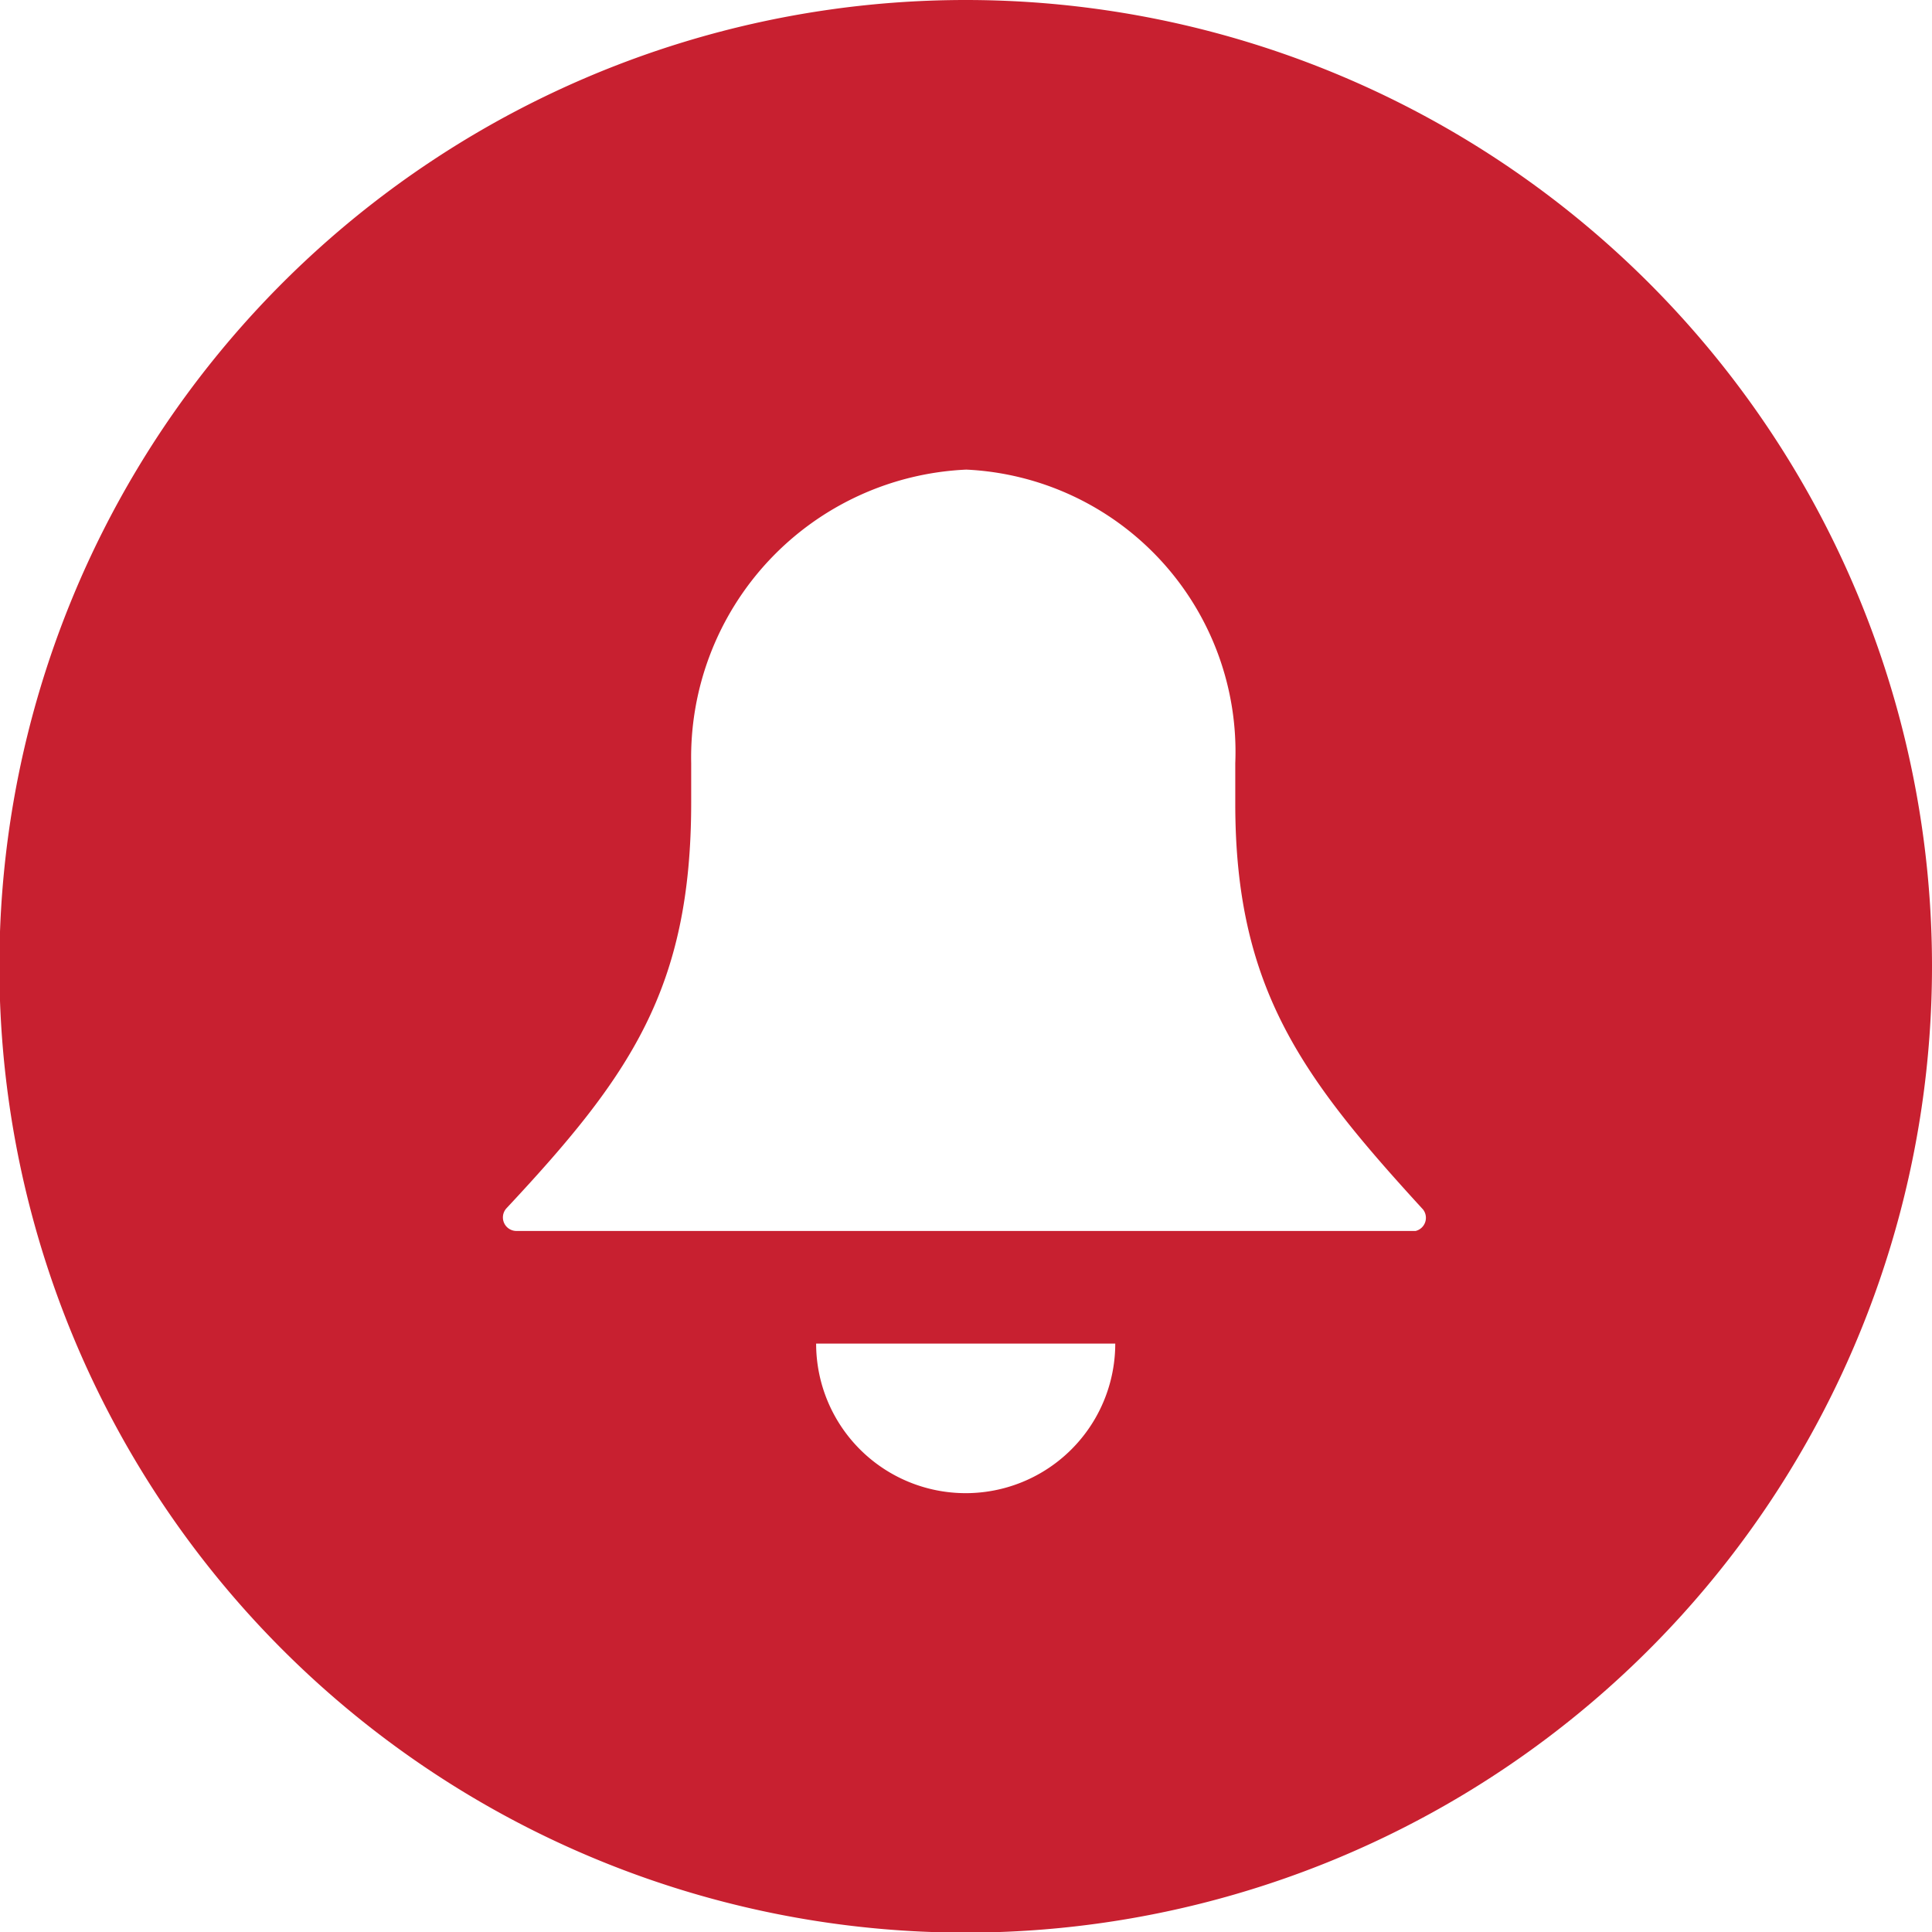 <svg id="Layer_1" data-name="Layer 1" xmlns="http://www.w3.org/2000/svg" viewBox="0 0 31.39 31.39"><defs><style>.cls-1{fill:#c82030;}</style></defs><path class="cls-1" d="M15.69,0a15.7,15.7,0,1,0,15.7,15.69A15.7,15.7,0,0,0,15.69,0Zm0,24.26a2.43,2.43,0,0,1-2.43-2.43h4.86A2.43,2.43,0,0,1,15.69,24.26ZM23,20H8.39a.22.22,0,0,1-.16-.37c2-2.14,3-3.56,3-6.59V12.4a4.68,4.68,0,0,1,4.47-4.77,4.59,4.59,0,0,1,4.37,4.77v.66c0,3,1.09,4.45,3.05,6.59A.22.22,0,0,1,23,20Z"/></svg>